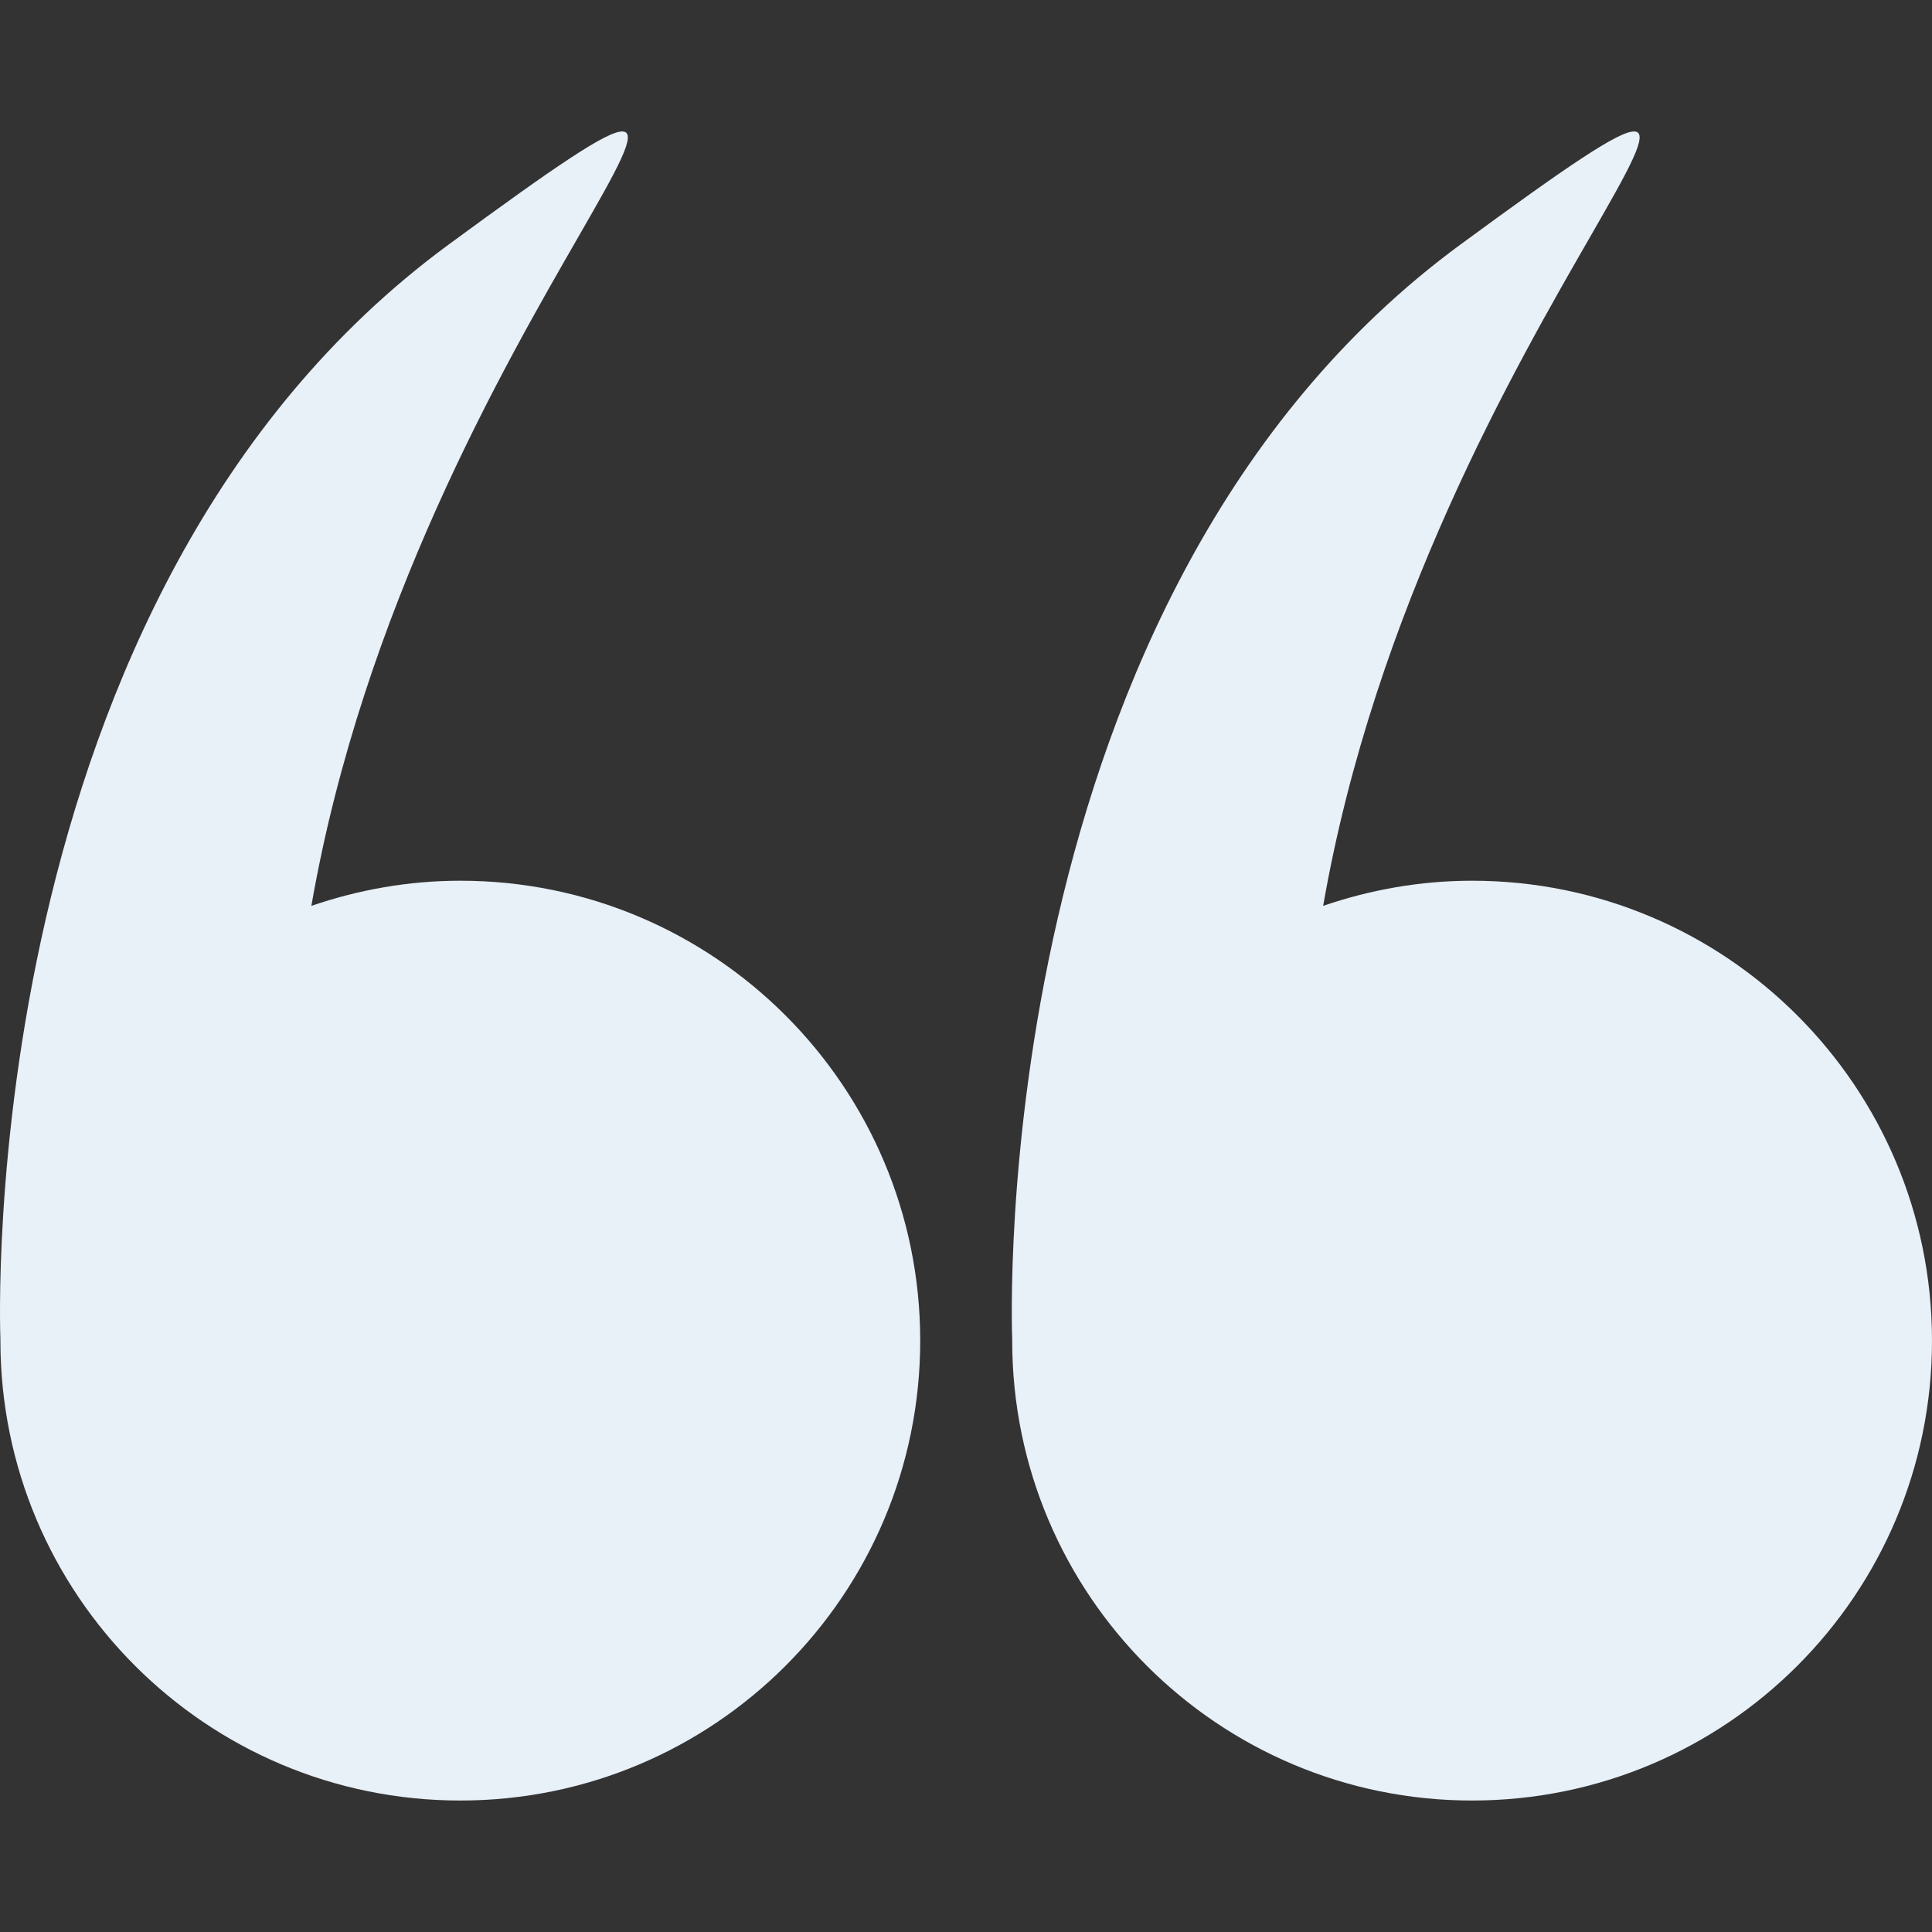 <?xml version="1.0" encoding="UTF-8"?> <svg xmlns="http://www.w3.org/2000/svg" width="80" height="80" viewBox="0 0 80 80" fill="none"><rect x="0" y="0" width="80" height="80" fill="#333333" stroke="none"/> <g clip-path="url(#clip0_1_81)"> <path d="M0.017 55.513C0.017 66.031 8.543 74.556 19.061 74.556C29.578 74.556 38.104 66.031 38.104 55.513C38.104 44.995 29.578 36.469 19.061 36.469C16.899 36.469 14.83 36.846 12.893 37.51C17.178 12.931 36.346 -2.92 18.578 10.126C-1.124 24.592 -0.004 54.931 0.018 55.487C0.018 55.495 0.017 55.503 0.017 55.513Z" fill="#E8F0F8"></path> <path d="M41.913 55.513C41.913 66.031 50.439 74.556 60.956 74.556C71.474 74.556 80 66.031 80 55.513C80 44.995 71.474 36.469 60.956 36.469C58.795 36.469 56.726 36.846 54.789 37.51C59.074 12.931 78.241 -2.92 60.474 10.126C40.772 24.592 41.892 54.931 41.914 55.487C41.914 55.495 41.913 55.503 41.913 55.513Z" fill="#E8F0F8"></path> </g> <defs> <clipPath id="clip0_1_81"> <rect width="80" height="80" fill="white"></rect> </clipPath> </defs> </svg> 